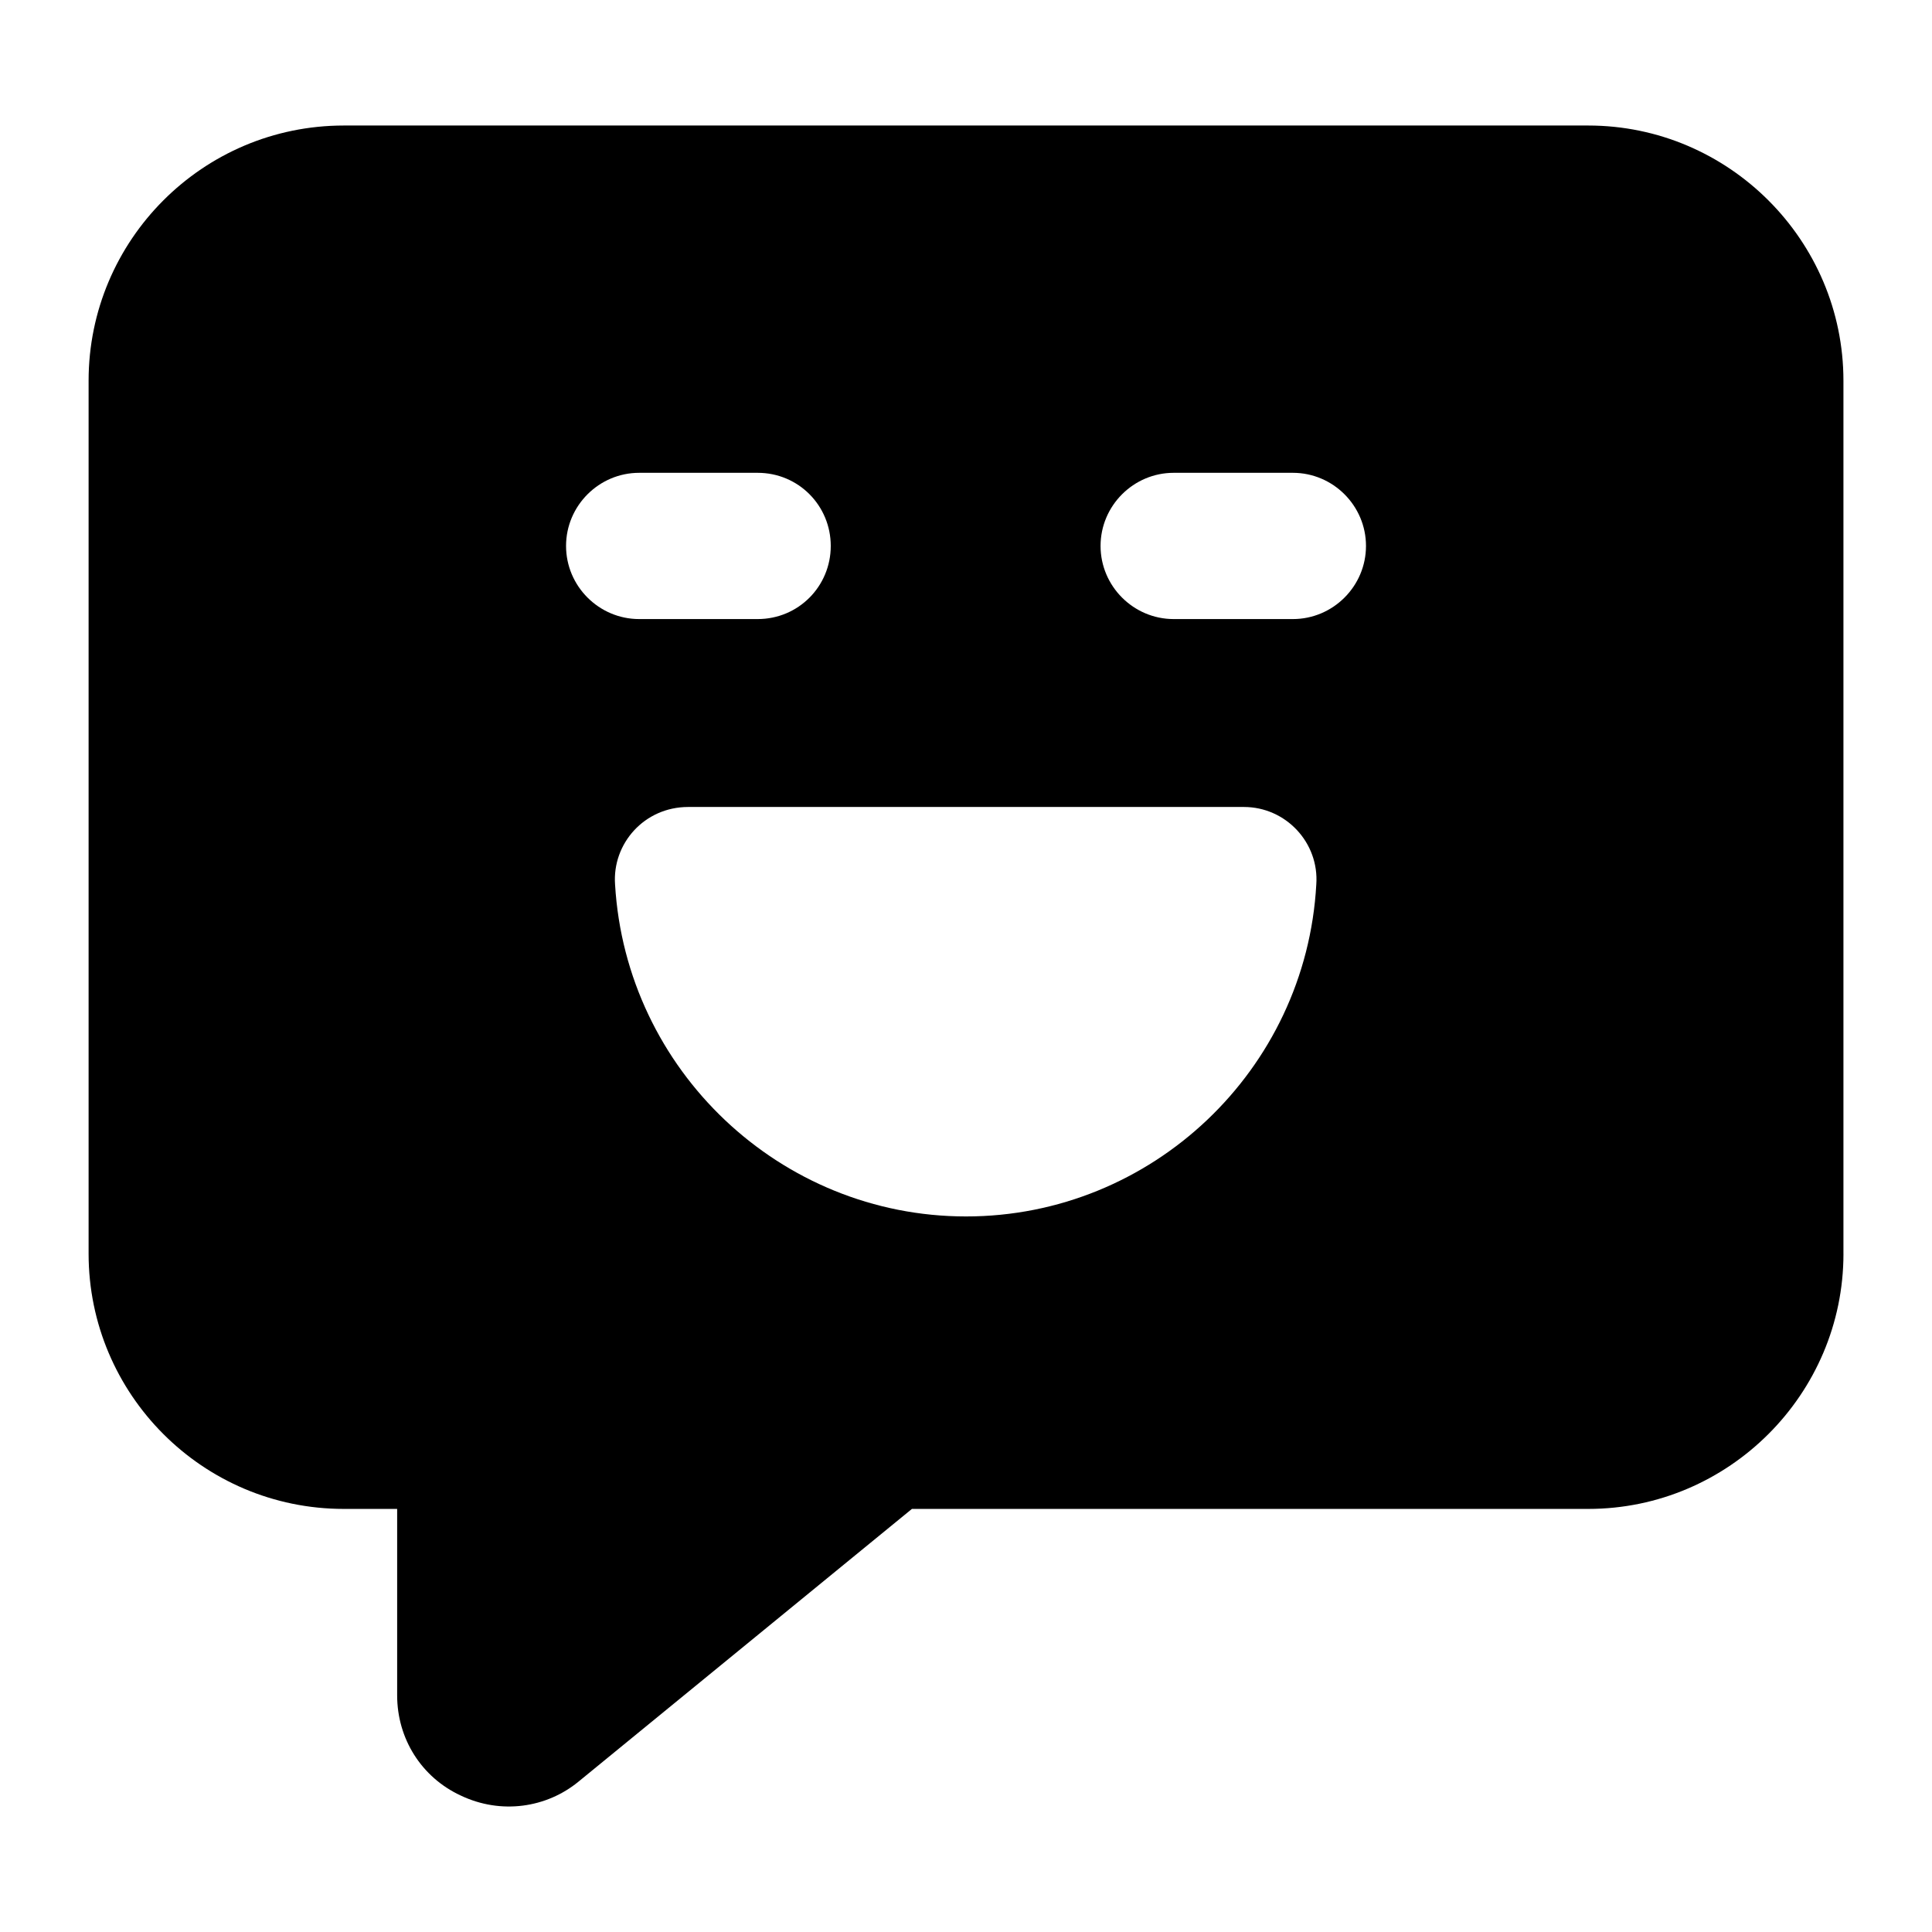 <?xml version="1.0" encoding="UTF-8"?>
<!-- Uploaded to: ICON Repo, www.svgrepo.com, Generator: ICON Repo Mixer Tools -->
<svg fill="#000000" width="800px" height="800px" version="1.1" viewBox="144 144 512 512" xmlns="http://www.w3.org/2000/svg">
 <path d="m632.53 476.25v-231.36c0-37.203-30.422-67.625-67.625-67.625h-329.8c-37.398 0-67.625 30.422-67.625 67.625v231.36c0 37.207 30.23 67.629 67.625 67.629h14.145v49.41c0 11.434 6.394 21.703 16.859 26.551 10.711 5.094 22.758 3.246 31.195-3.684l88.363-72.277h179.24c37.203 0 67.629-30.418 67.629-67.629zm-338.52-187.57c0-10.66 8.719-19.379 19.379-19.379h31.391c10.852 0 19.379 8.719 19.379 19.379 0 10.66-8.523 19.379-19.379 19.379h-31.391c-10.66 0-19.379-8.719-19.379-19.379zm106 177.69c-49.219 0-90.102-38.754-93.012-87.973-0.773-10.801 7.731-20.539 19.379-20.539h147.27c11.125 0 19.973 9.48 19.184 20.539-2.719 49.219-43.602 87.973-92.82 87.973zm86.613-158.31h-31.582c-10.66 0-19.379-8.719-19.379-19.379 0-10.66 8.719-19.379 19.379-19.379h31.582c10.66 0 19.379 8.719 19.379 19.379 0 10.66-8.719 19.379-19.379 19.379z"/>
</svg>